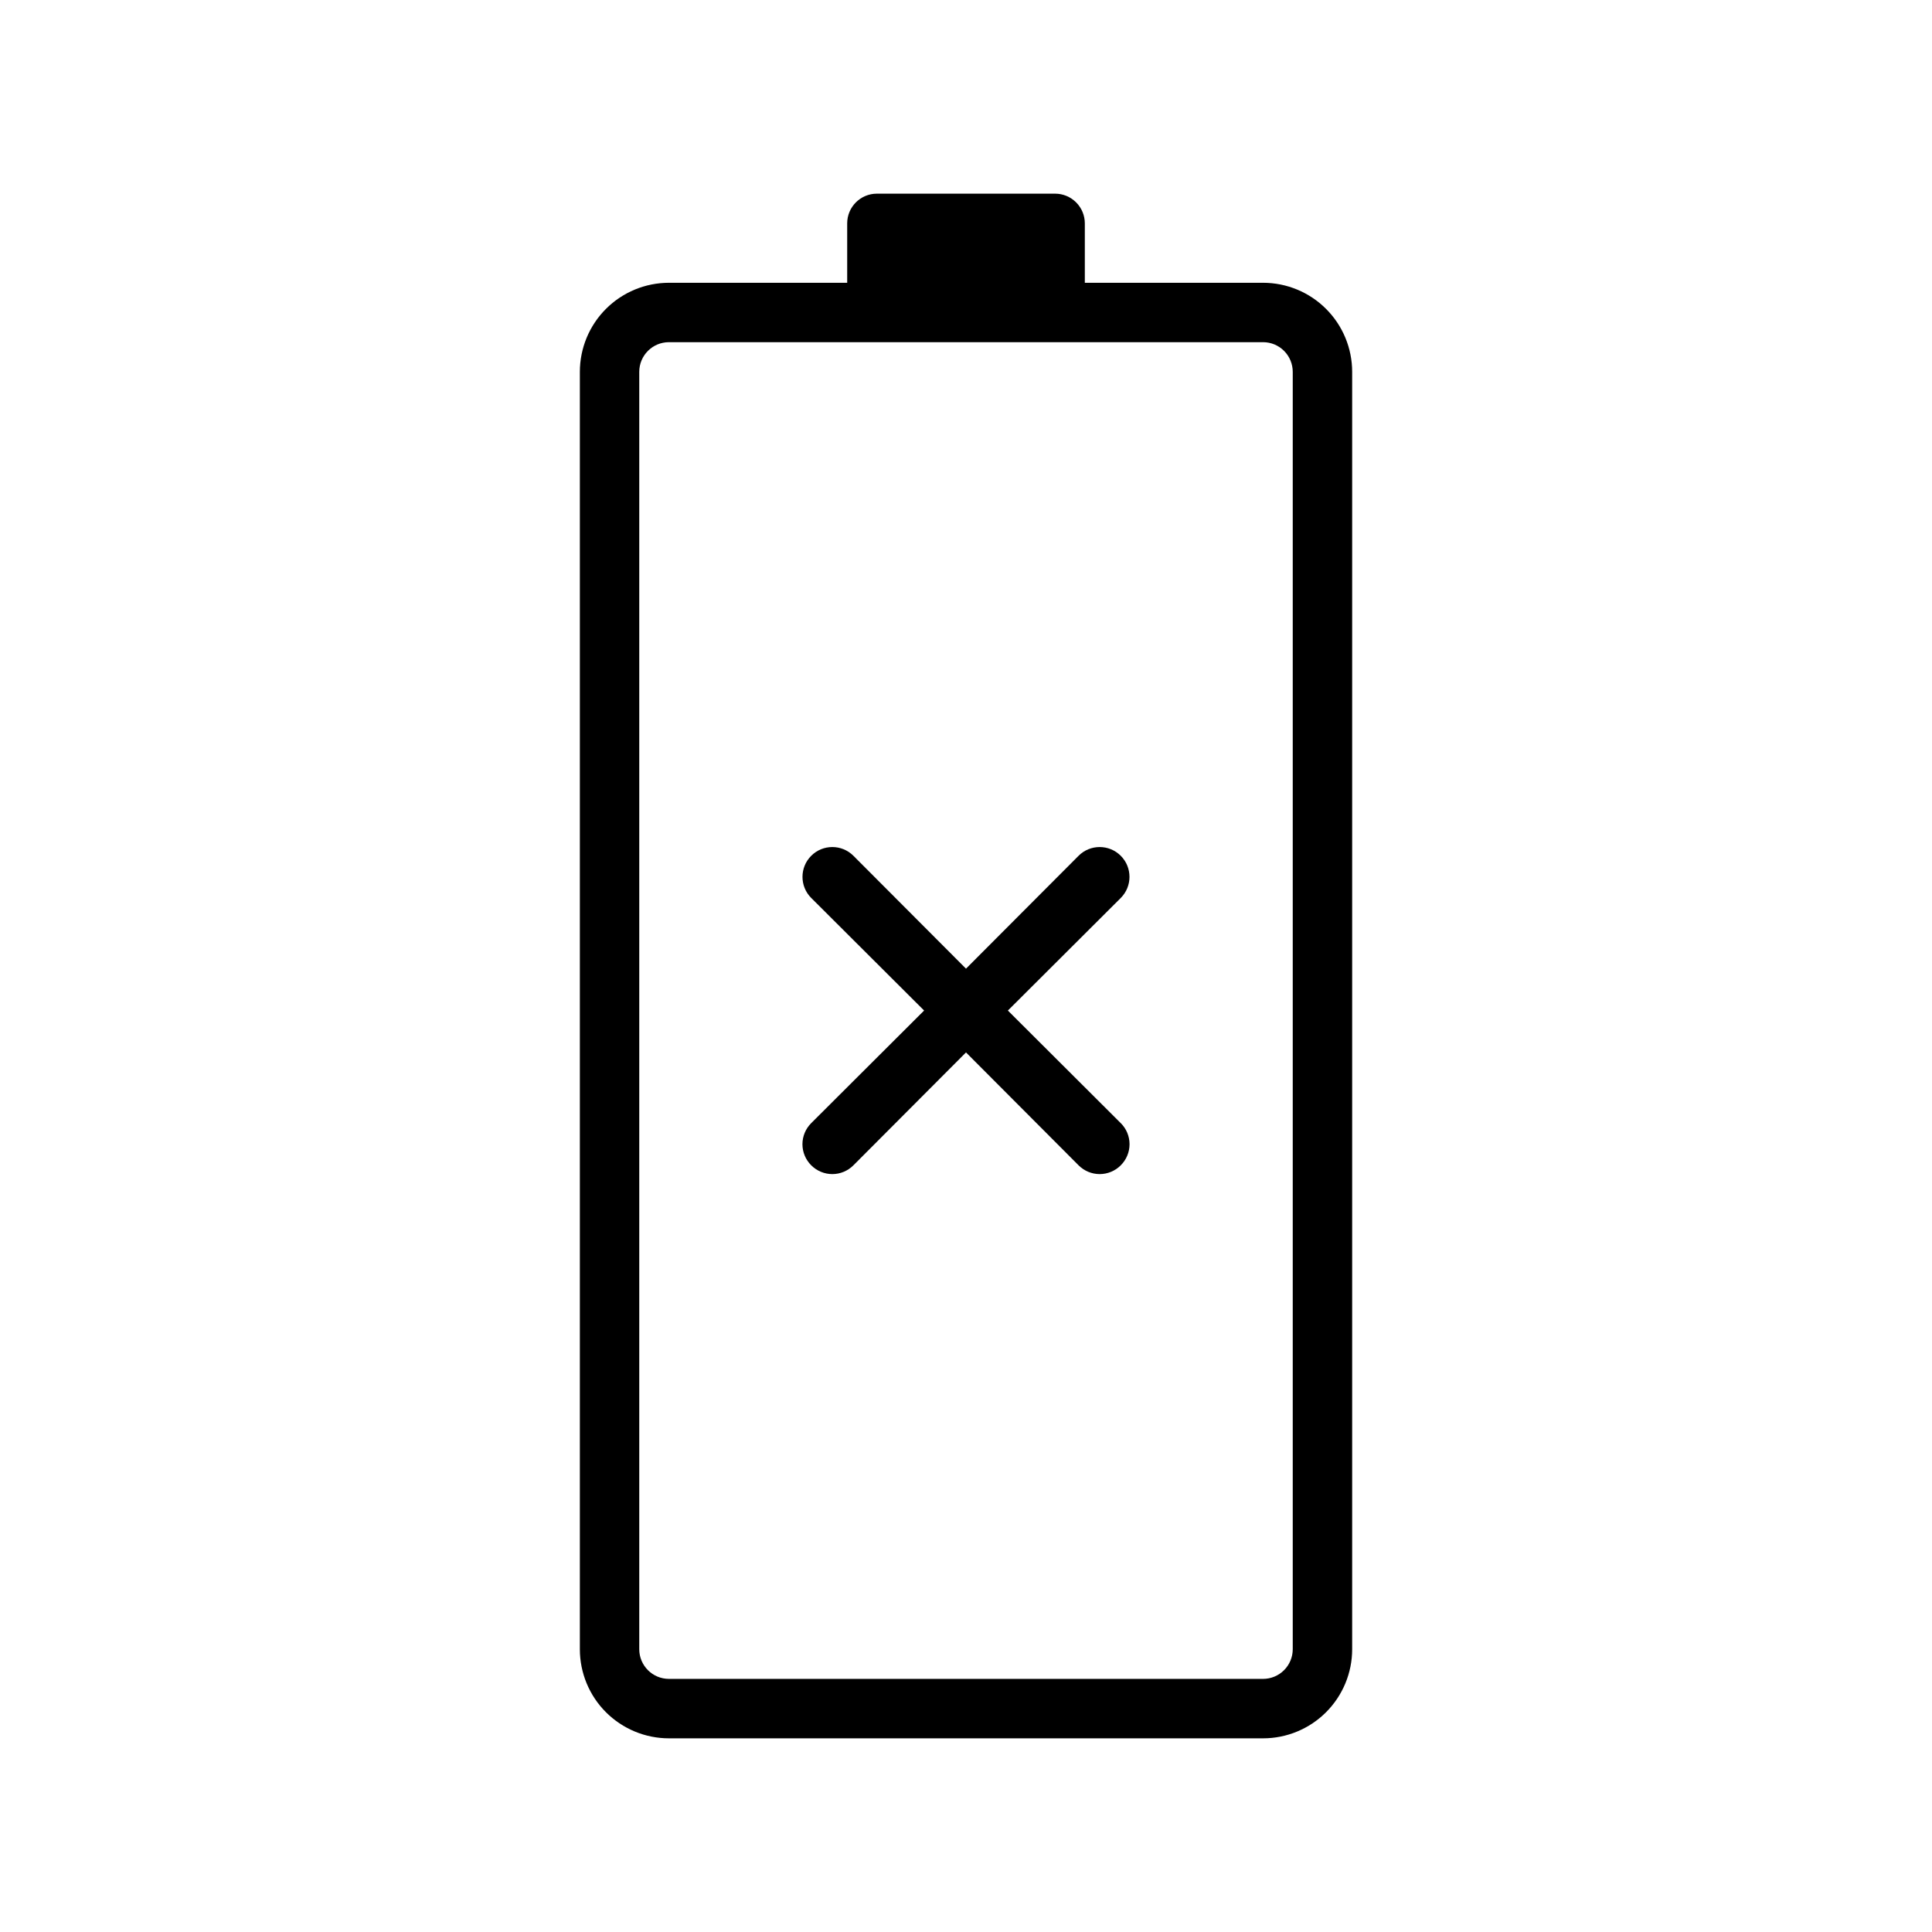 <?xml version="1.0" encoding="UTF-8"?>
<!-- Uploaded to: ICON Repo, www.iconrepo.com, Generator: ICON Repo Mixer Tools -->
<svg fill="#000000" width="800px" height="800px" version="1.1" viewBox="144 144 512 512" xmlns="http://www.w3.org/2000/svg">
 <path d="m478.72 218.94h-47.23v-15.742c0-2.09-0.832-4.09-2.309-5.566-1.477-1.477-3.477-2.309-5.566-2.309h-47.23c-4.348 0-7.871 3.527-7.871 7.875v15.742h-47.234c-6.262 0-12.27 2.488-16.699 6.918s-6.914 10.434-6.914 16.699v338.5c0 6.266 2.484 12.27 6.914 16.699 4.43 4.43 10.438 6.918 16.699 6.918h157.44c6.262 0 12.27-2.488 16.699-6.918 4.43-4.43 6.918-10.434 6.918-16.699v-338.5c0-6.266-2.488-12.27-6.918-16.699-4.43-4.43-10.438-6.918-16.699-6.918zm7.871 362.11c0 2.09-0.828 4.09-2.305 5.566-1.477 1.477-3.481 2.305-5.566 2.305h-157.44c-4.348 0-7.871-3.523-7.871-7.871v-338.5c0-4.348 3.523-7.871 7.871-7.871h157.44c2.086 0 4.09 0.828 5.566 2.305 1.477 1.477 2.305 3.477 2.305 5.566zm-45.578-199.08-29.914 29.836 29.914 29.836v-0.004c1.492 1.48 2.328 3.492 2.328 5.59 0 2.098-0.836 4.109-2.328 5.59-1.477 1.488-3.488 2.328-5.59 2.328-2.098 0-4.109-0.84-5.59-2.328l-29.832-29.914-29.836 29.914c-1.48 1.488-3.492 2.328-5.59 2.328-2.098 0-4.109-0.84-5.59-2.328-1.488-1.48-2.328-3.492-2.328-5.59 0-2.098 0.84-4.109 2.328-5.59l29.914-29.836-29.914-29.836v0.004c-3.086-3.086-3.086-8.094 0-11.18 3.086-3.086 8.094-3.086 11.18 0l29.836 29.914 29.836-29.914h-0.004c3.09-3.086 8.094-3.086 11.18 0 3.086 3.086 3.086 8.094 0 11.18z"/>
</svg>